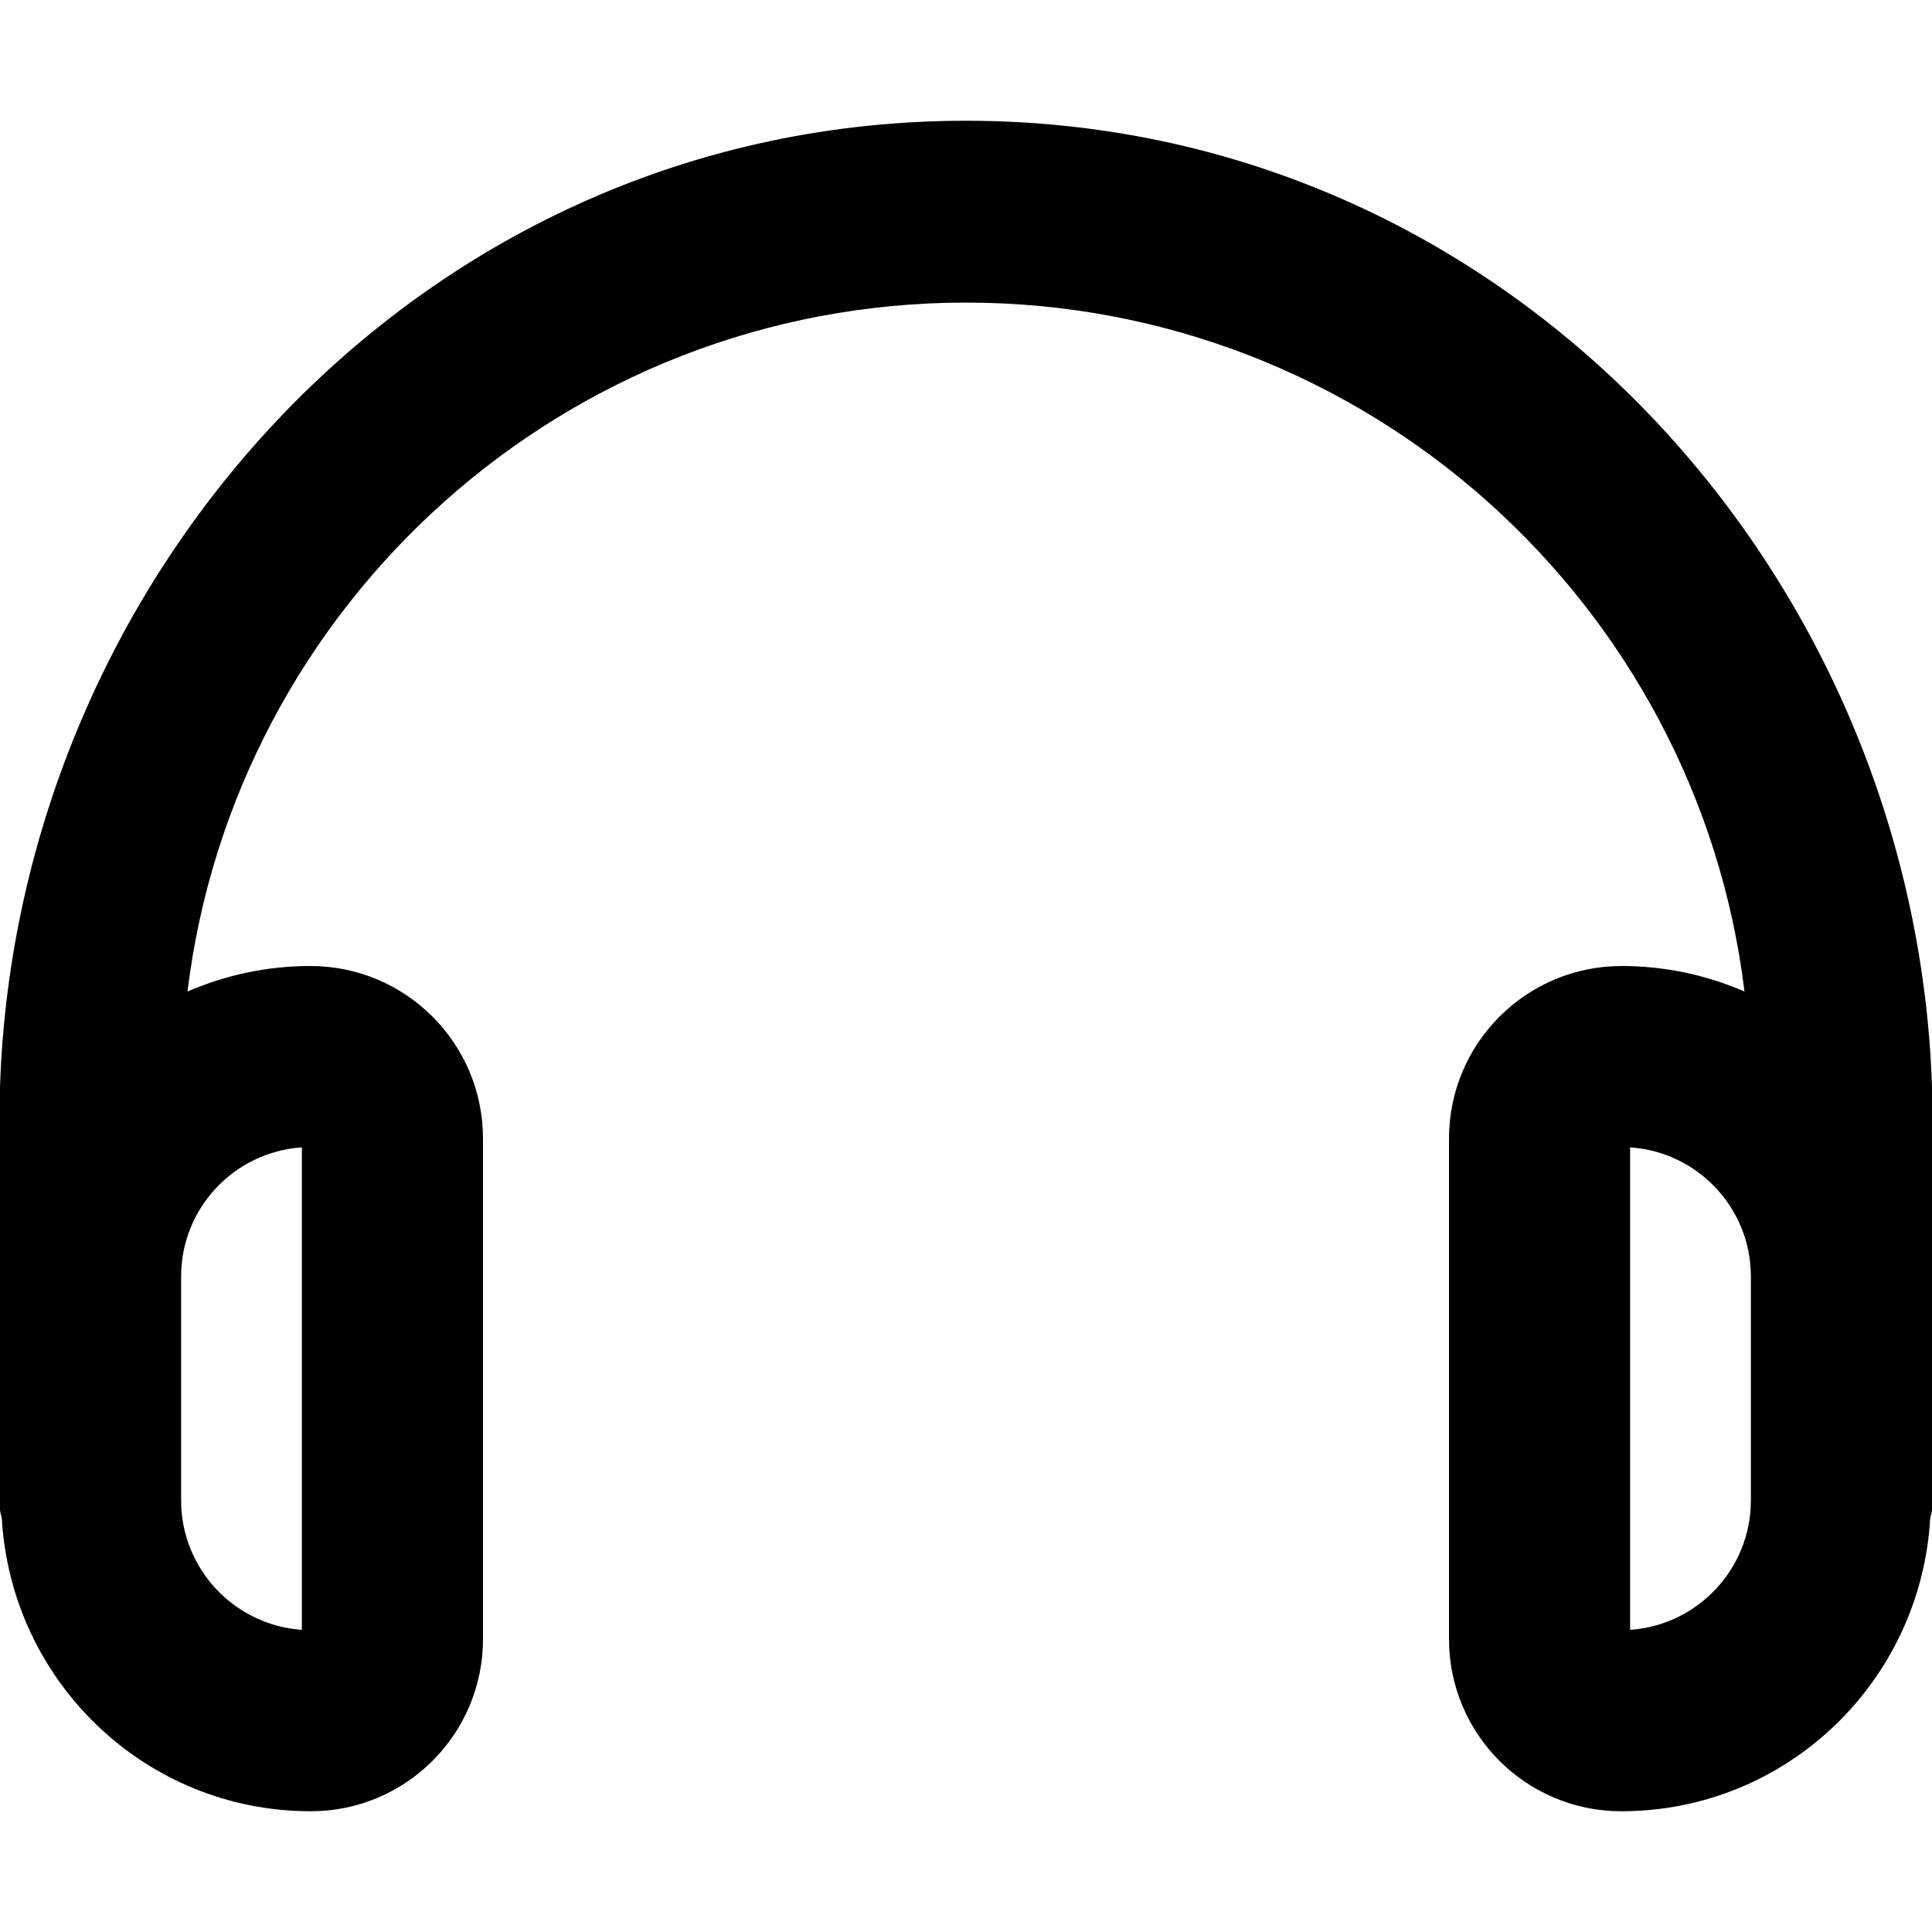 <svg xmlns="http://www.w3.org/2000/svg" viewBox="0 0 512 512"><!-- Font Awesome Pro 6.0.0-alpha2 by @fontawesome - https://fontawesome.com License - https://fontawesome.com/license (Commercial License) --><path d="M256 32C112.906 32 4.562 151.125 0 288V400C0 400.838 0.354 401.559 0.477 402.361C2.969 445.605 38.488 480 82.357 480C107.566 480 128 459.564 128 434.357V301.75C128 276.482 107.518 256 82.25 256C70.672 256 59.684 258.441 49.691 262.758C62.219 159.992 149.904 80.201 256 80.188C362.096 80.201 449.781 159.992 462.309 262.758C452.316 258.441 441.328 256 429.75 256C404.484 256 384 276.482 384 301.75V434.357C384 459.564 404.436 480 429.643 480C473.514 480 509.031 445.605 511.523 402.361C511.646 401.559 512 400.838 512 400V288C507.438 151.125 399.094 32 256 32ZM80 304.072V431.92C62.15 430.705 48 415.795 48 397.643V338.25C48 320.121 62.16 305.236 80 304.072ZM432 431.92V304.072C449.842 305.236 464 320.121 464 338.25V397.643C464 415.795 449.85 430.705 432 431.92Z"/></svg>